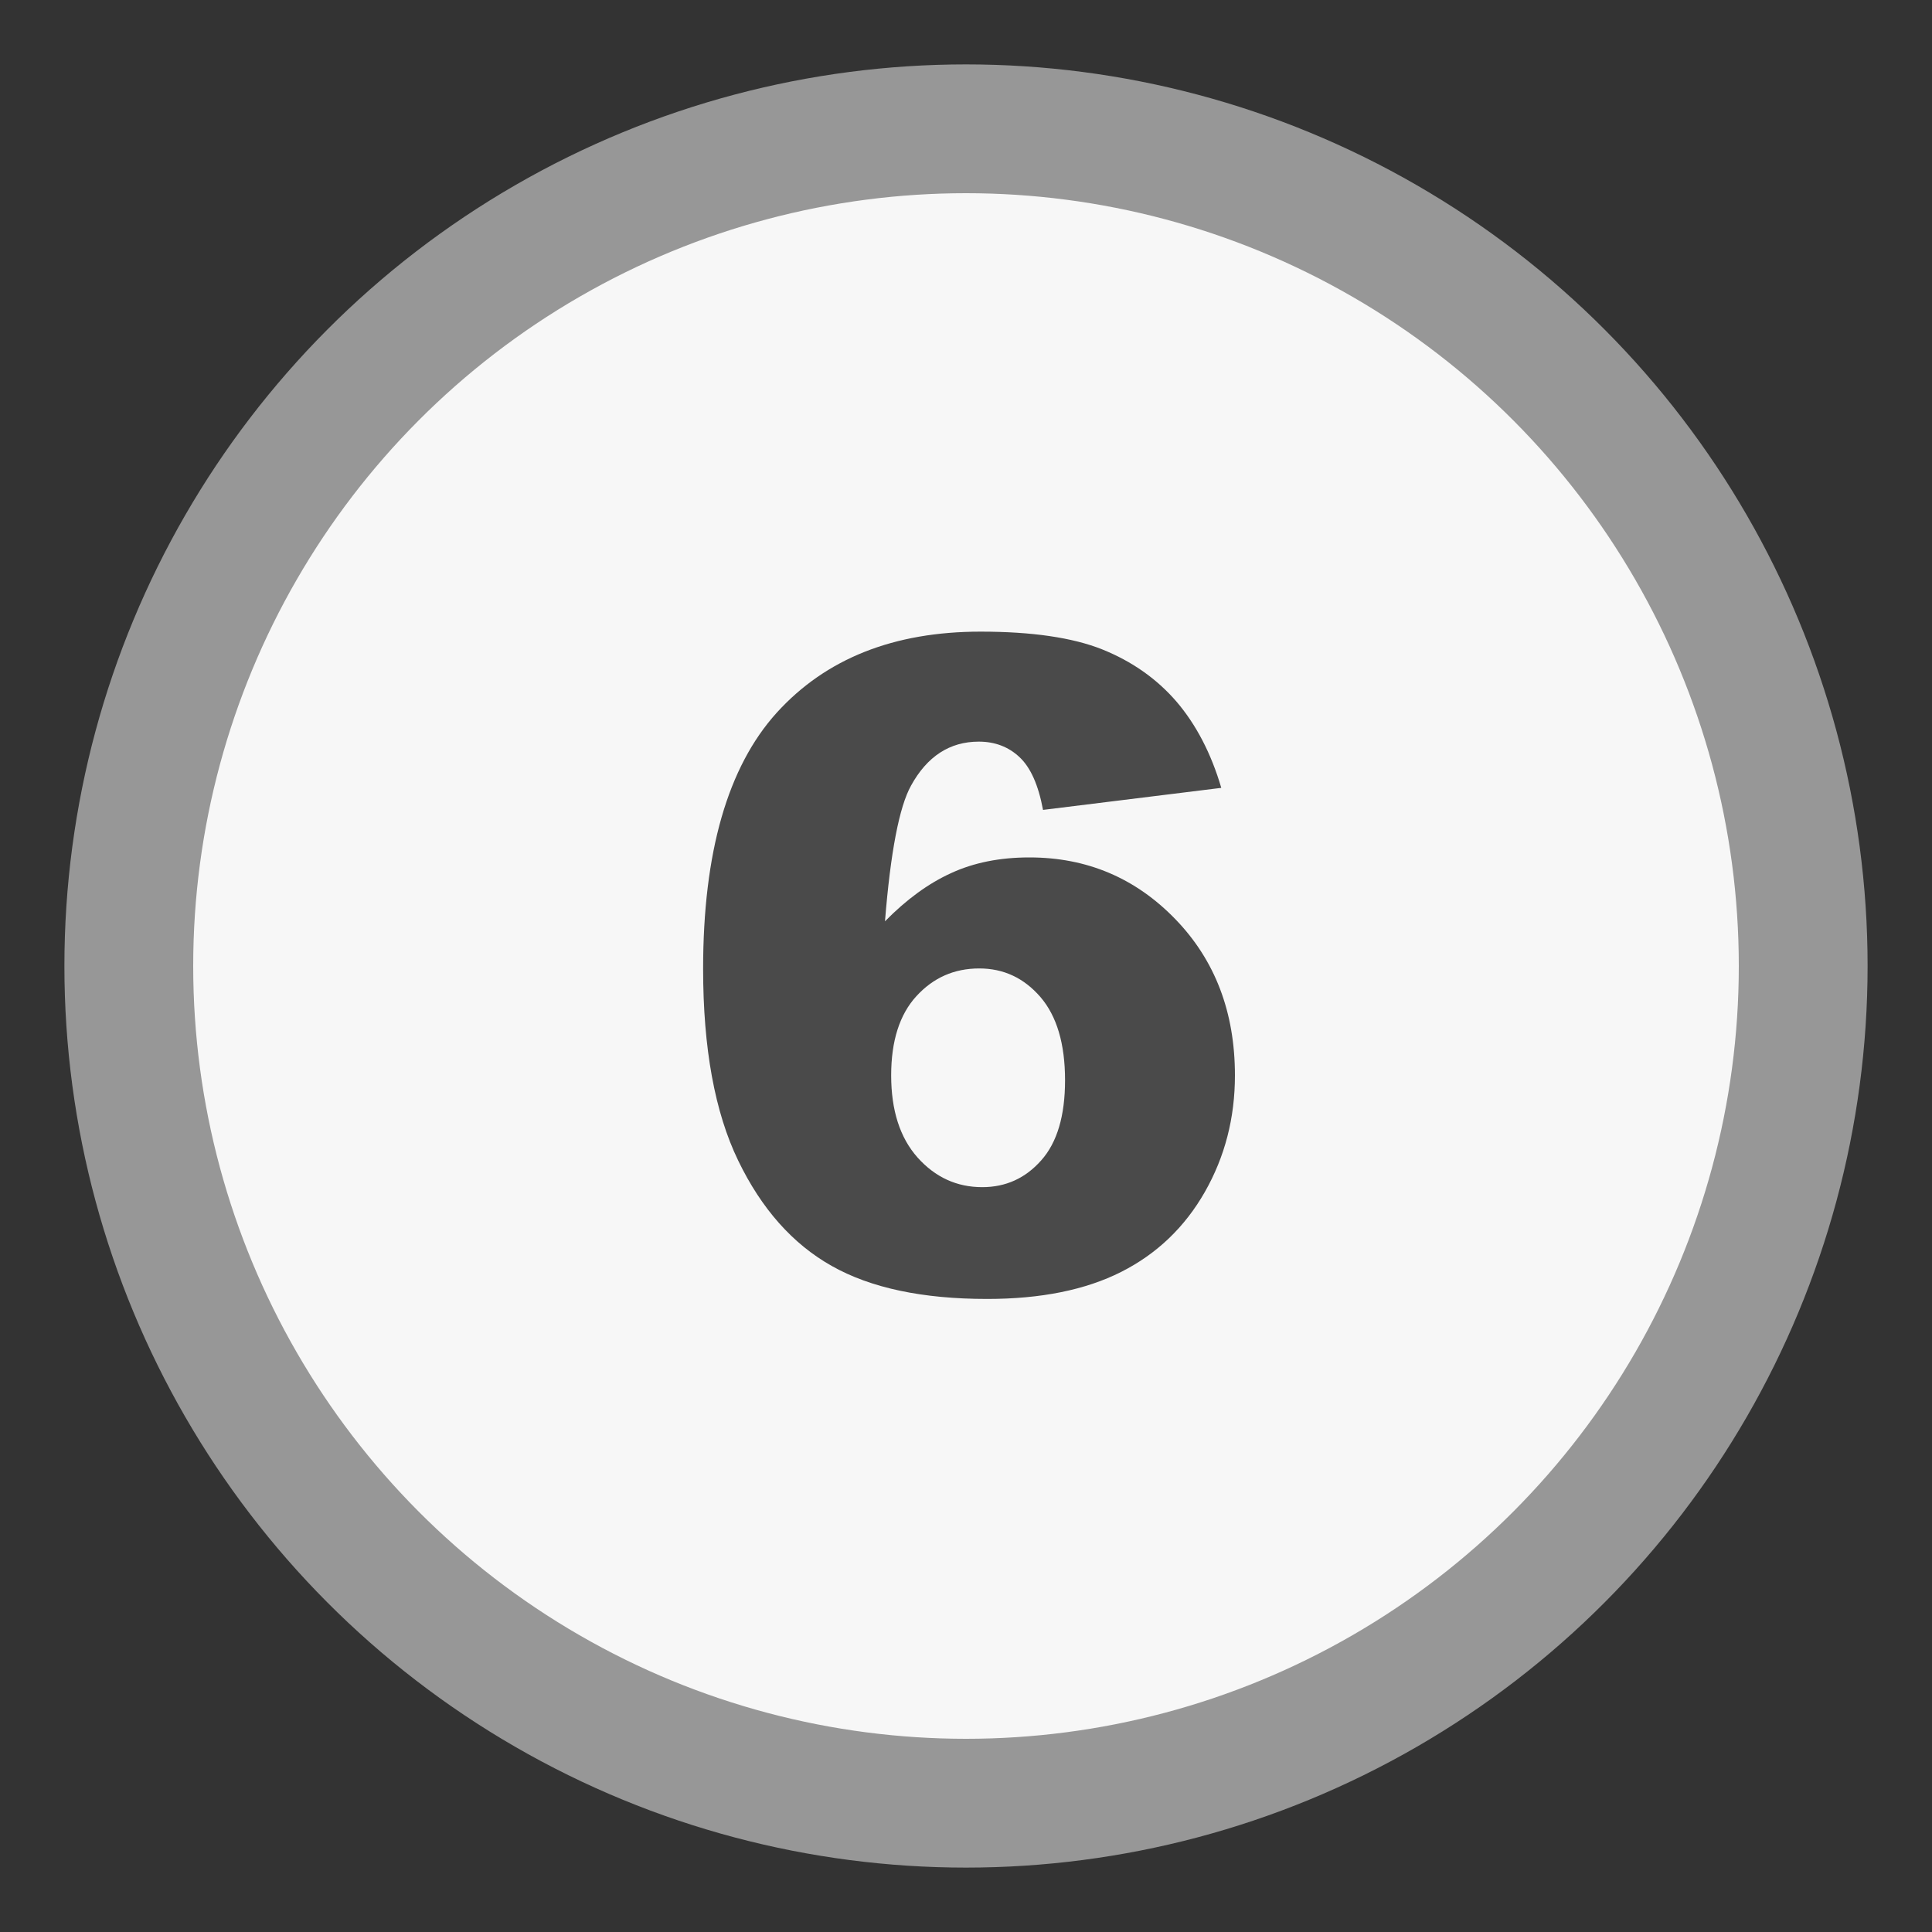 <?xml version="1.0" encoding="UTF-8"?>
<svg width="15px" height="15px" viewBox="0 0 15 15" version="1.1" xmlns="http://www.w3.org/2000/svg" xmlns:xlink="http://www.w3.org/1999/xlink">
    <rect x="0" y="0" width="15" height="15" fill="#333333" stroke="none"/>
    <!-- Generator: sketchtool 49.3 (51167) - http://www.bohemiancoding.com/sketch -->
    <title>3519EC27-9818-4862-9CC1-CA15F757AC75@2x</title>
    <desc>Created with sketchtool.</desc>
    <defs></defs>
    <g id="Form-guide---mobile-v1.1" stroke="none" stroke-width="1" fill="none" fill-rule="evenodd">
        <g id="Mobile-Results-(Meet-Race1)" transform="translate(-26, -725)">
            <g id="Race-results" transform="translate(4, 309)">
                <g id="No-5-Copy" transform="translate(23, 417)">
                    <rect id="Background" x="0" y="0" width="13" height="13"></rect>
                    <circle id="Oval-3" stroke="#979797" fill="#F7F7F7" cx="6.5" cy="6.5" r="6.5"></circle>
                    <path d="M8.482,5.117 L7.098,5.288 C7.062,5.094 7.001,4.958 6.915,4.878 C6.83,4.798 6.724,4.758 6.599,4.758 C6.374,4.758 6.198,4.872 6.073,5.1 C5.982,5.264 5.914,5.615 5.871,6.153 C6.037,5.984 6.208,5.859 6.384,5.779 C6.559,5.698 6.762,5.657 6.992,5.657 C7.439,5.657 7.816,5.817 8.125,6.136 C8.434,6.455 8.588,6.859 8.588,7.349 C8.588,7.68 8.51,7.981 8.354,8.255 C8.198,8.528 7.982,8.735 7.705,8.875 C7.428,9.015 7.081,9.085 6.664,9.085 C6.163,9.085 5.761,9 5.458,8.829 C5.154,8.658 4.912,8.385 4.731,8.01 C4.55,7.636 4.459,7.139 4.459,6.522 C4.459,5.617 4.65,4.955 5.03,4.534 C5.411,4.114 5.938,3.904 6.613,3.904 C7.012,3.904 7.327,3.95 7.558,4.042 C7.789,4.135 7.981,4.27 8.134,4.447 C8.286,4.625 8.403,4.848 8.482,5.117 Z M5.919,7.349 C5.919,7.62 5.987,7.833 6.124,7.987 C6.261,8.14 6.428,8.217 6.626,8.217 C6.809,8.217 6.961,8.148 7.084,8.009 C7.208,7.87 7.269,7.662 7.269,7.387 C7.269,7.104 7.205,6.889 7.078,6.741 C6.95,6.593 6.792,6.519 6.603,6.519 C6.409,6.519 6.247,6.59 6.115,6.734 C5.984,6.877 5.919,7.083 5.919,7.349 Z" id="6" fill="#4A4A4A"></path>
                </g>
            </g>
        </g>
    </g>
</svg>